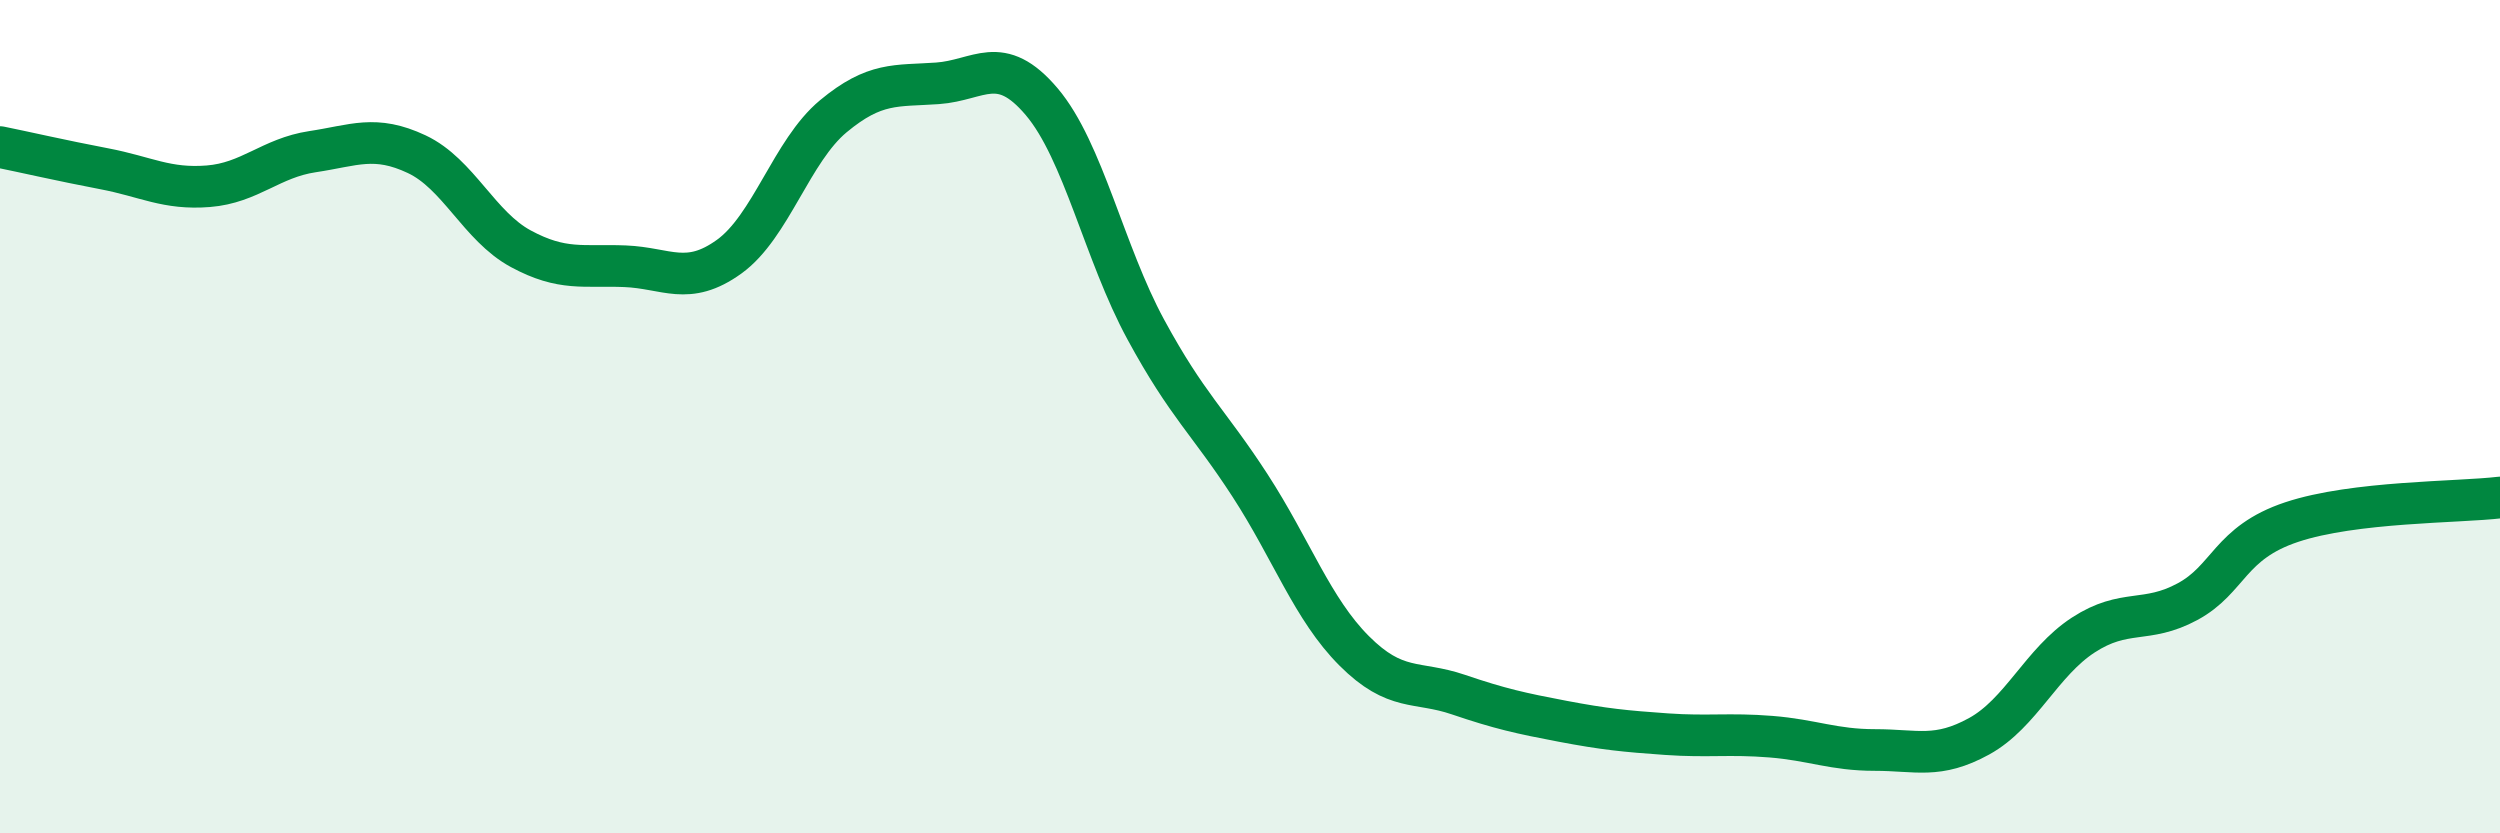 
    <svg width="60" height="20" viewBox="0 0 60 20" xmlns="http://www.w3.org/2000/svg">
      <path
        d="M 0,3.53 C 0.5,3.63 1.5,3.86 2.5,4.05 C 3.5,4.24 4,4.55 5,4.47 C 6,4.39 6.5,3.79 7.5,3.64 C 8.5,3.49 9,3.23 10,3.7 C 11,4.17 11.5,5.43 12.5,5.97 C 13.5,6.51 14,6.35 15,6.39 C 16,6.43 16.5,6.88 17.5,6.16 C 18.5,5.44 19,3.62 20,2.79 C 21,1.96 21.5,2.07 22.5,2 C 23.5,1.93 24,1.26 25,2.44 C 26,3.62 26.5,6.07 27.5,7.91 C 28.5,9.75 29,10.11 30,11.65 C 31,13.19 31.5,14.62 32.5,15.62 C 33.5,16.62 34,16.33 35,16.67 C 36,17.01 36.5,17.12 37.5,17.31 C 38.5,17.5 39,17.55 40,17.62 C 41,17.69 41.5,17.6 42.5,17.68 C 43.5,17.76 44,18 45,18 C 46,18 46.5,18.22 47.5,17.67 C 48.5,17.12 49,15.89 50,15.24 C 51,14.59 51.5,14.98 52.5,14.44 C 53.5,13.9 53.5,13.03 55,12.53 C 56.5,12.03 59,12.06 60,11.94L60 20L0 20Z"
        fill="#008740"
        opacity="0.1"
        stroke-linecap="round"
        stroke-linejoin="round"
      />
      <path
        d="M 0,3.53 C 0.5,3.63 1.5,3.86 2.5,4.05 C 3.5,4.24 4,4.55 5,4.47 C 6,4.39 6.5,3.79 7.5,3.64 C 8.5,3.49 9,3.23 10,3.7 C 11,4.17 11.5,5.43 12.5,5.97 C 13.5,6.51 14,6.35 15,6.39 C 16,6.43 16.5,6.88 17.5,6.16 C 18.5,5.44 19,3.62 20,2.79 C 21,1.96 21.5,2.07 22.5,2 C 23.5,1.93 24,1.26 25,2.44 C 26,3.62 26.5,6.07 27.5,7.91 C 28.5,9.75 29,10.11 30,11.65 C 31,13.19 31.5,14.62 32.5,15.62 C 33.5,16.62 34,16.33 35,16.67 C 36,17.01 36.5,17.12 37.5,17.31 C 38.5,17.5 39,17.55 40,17.62 C 41,17.69 41.5,17.6 42.5,17.68 C 43.5,17.76 44,18 45,18 C 46,18 46.5,18.22 47.5,17.67 C 48.5,17.12 49,15.89 50,15.24 C 51,14.59 51.5,14.98 52.5,14.44 C 53.5,13.9 53.5,13.03 55,12.53 C 56.5,12.03 59,12.06 60,11.94"
        stroke="#008740"
        stroke-width="1"
        fill="none"
        stroke-linecap="round"
        stroke-linejoin="round"
      />
    </svg>
  